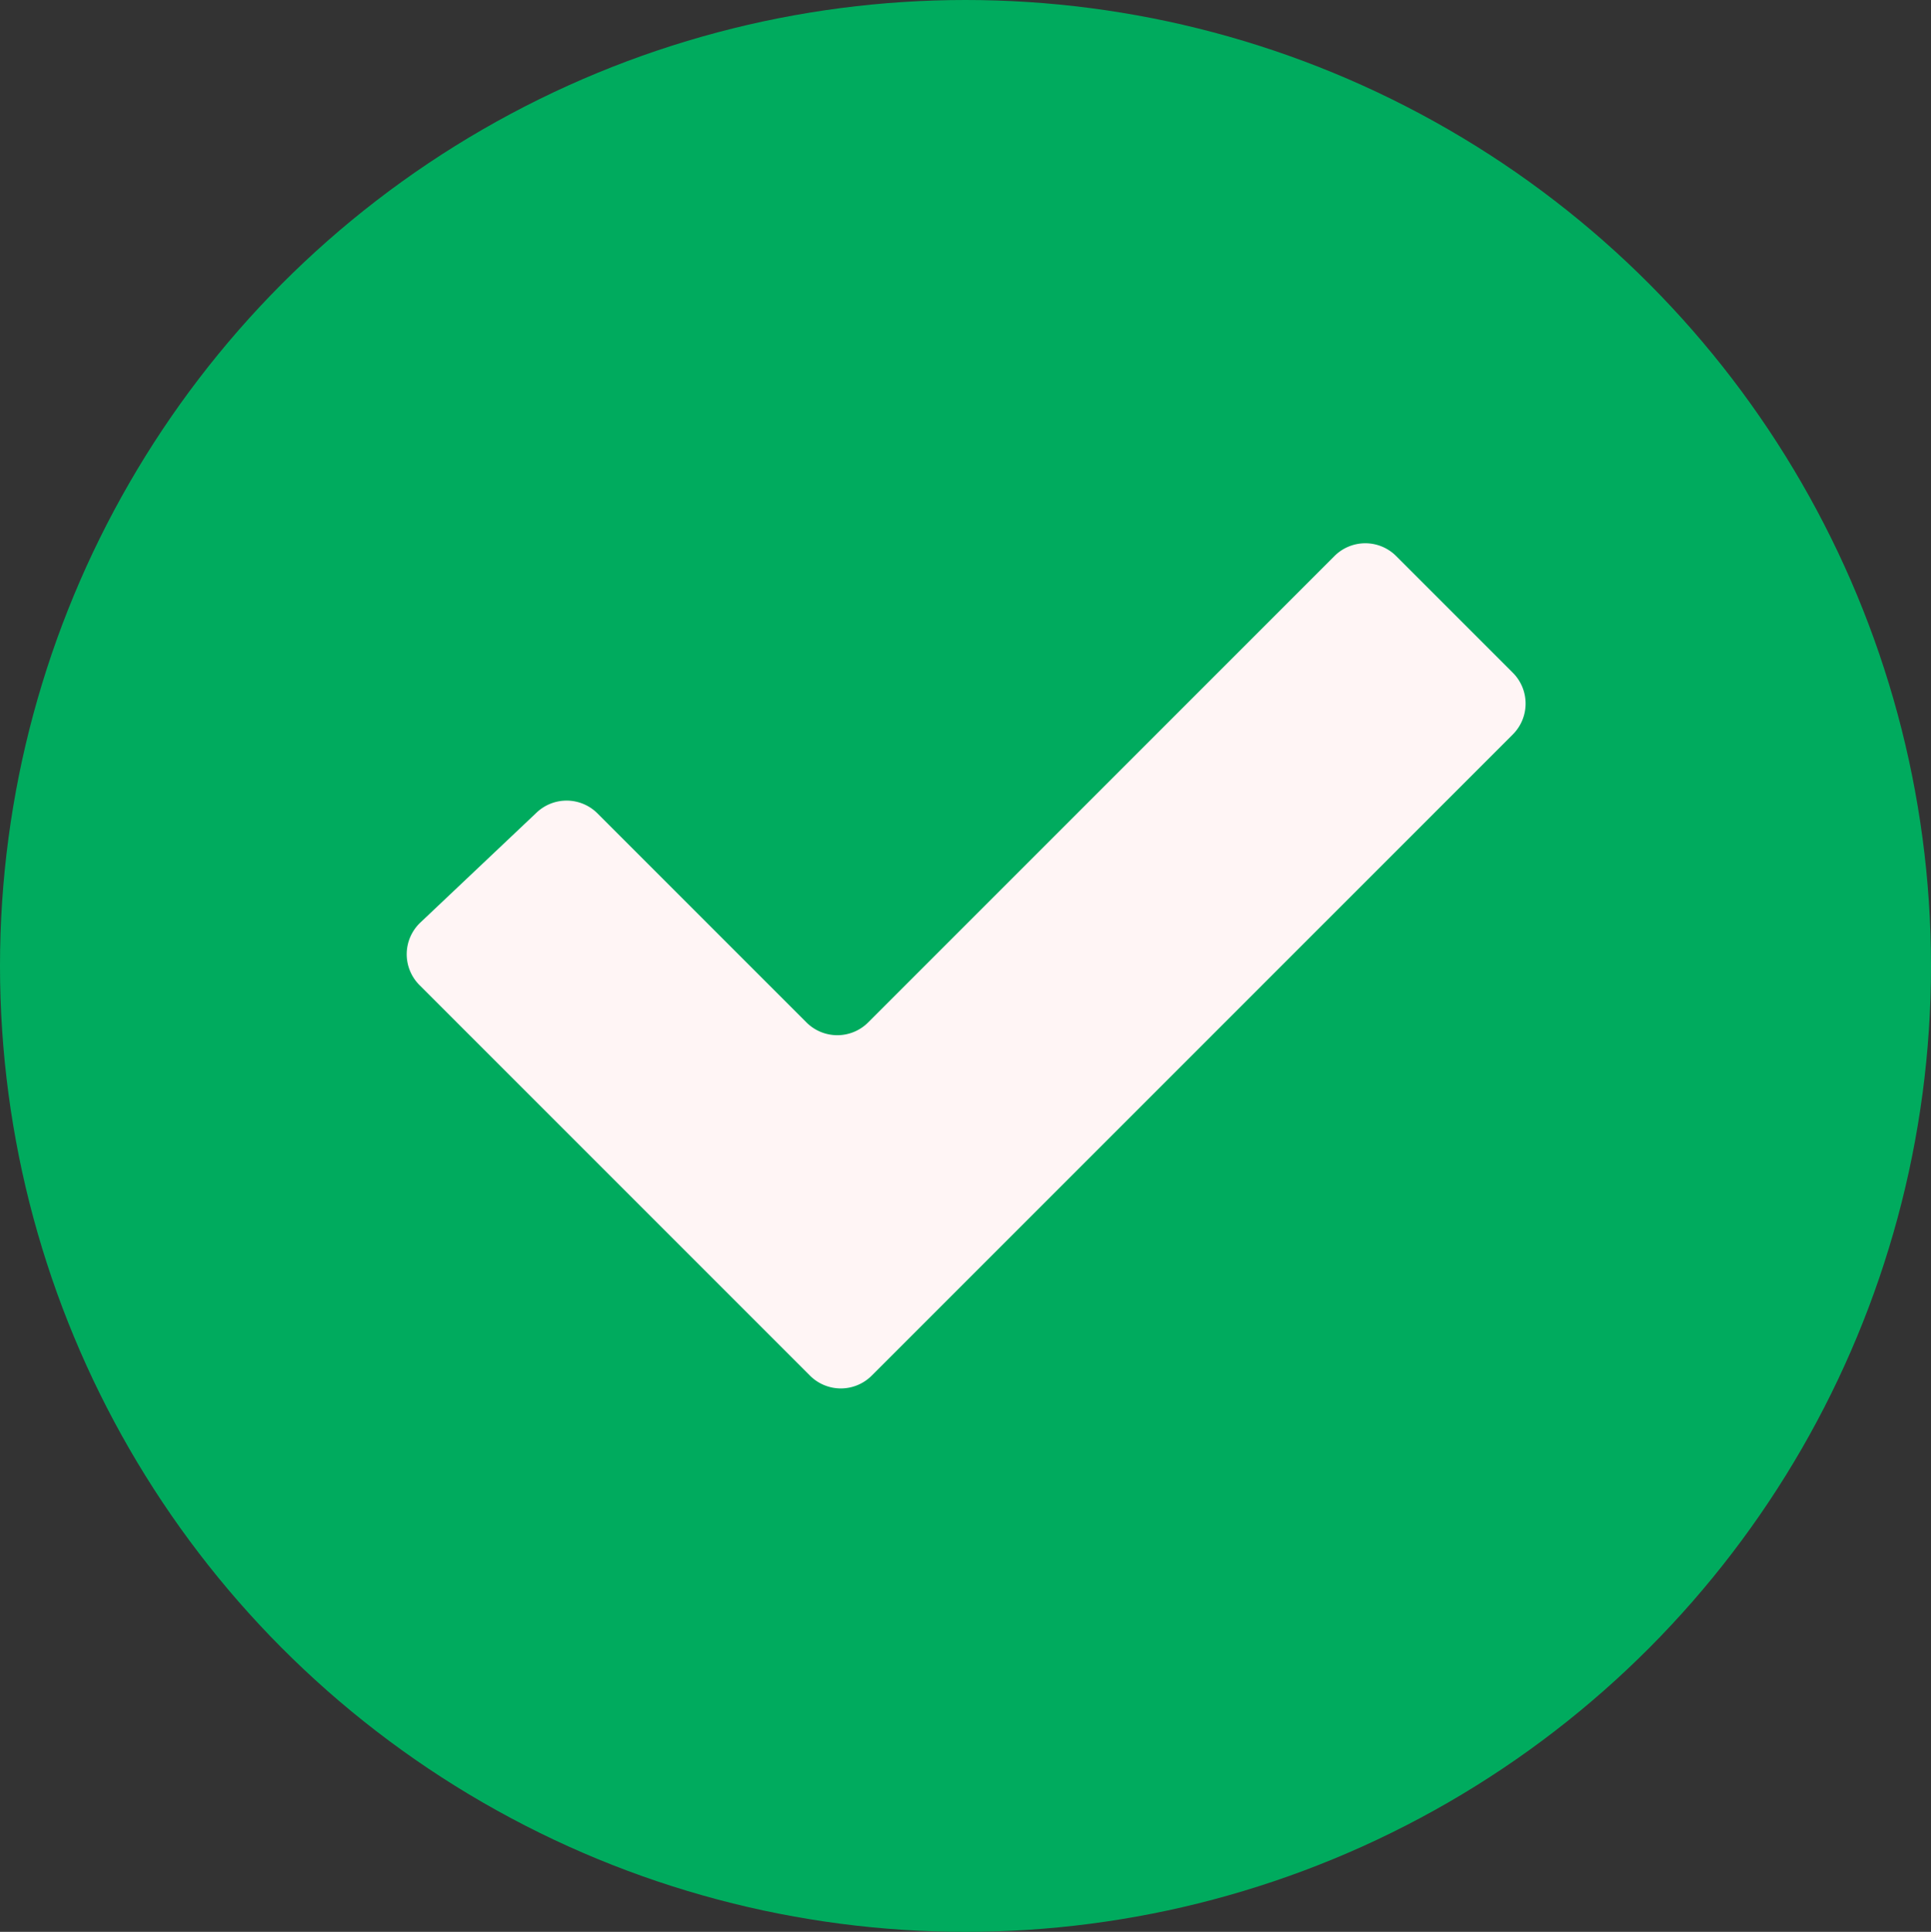 <svg xmlns="http://www.w3.org/2000/svg" width="24.576" height="24.584" viewBox="0 0 24.576 24.584"><rect x="0" y="0" width="24.576" height="24.584" fill="#333333" stroke="none"/><defs><style>.a{fill:#00ab5e;}.b{fill:#fff5f5;}</style></defs><g transform="translate(-0.083)"><g transform="translate(0.083 0)"><ellipse class="a" cx="12.288" cy="12.292" rx="12.288" ry="12.292" transform="translate(0 0)"/></g><path class="b" d="M108.1,149.635l4.97,4.97a.555.555,0,0,0,.785,0l8.16-8.16a.555.555,0,0,0,0-.785l-1.485-1.485a.555.555,0,0,0-.785,0l-5.935,5.935a.555.555,0,0,1-.785,0l-2.66-2.66a.555.555,0,0,0-.774-.011l-1.48,1.4A.555.555,0,0,0,108.1,149.635Z" transform="translate(-102.678 -137.099)"/></g></svg>